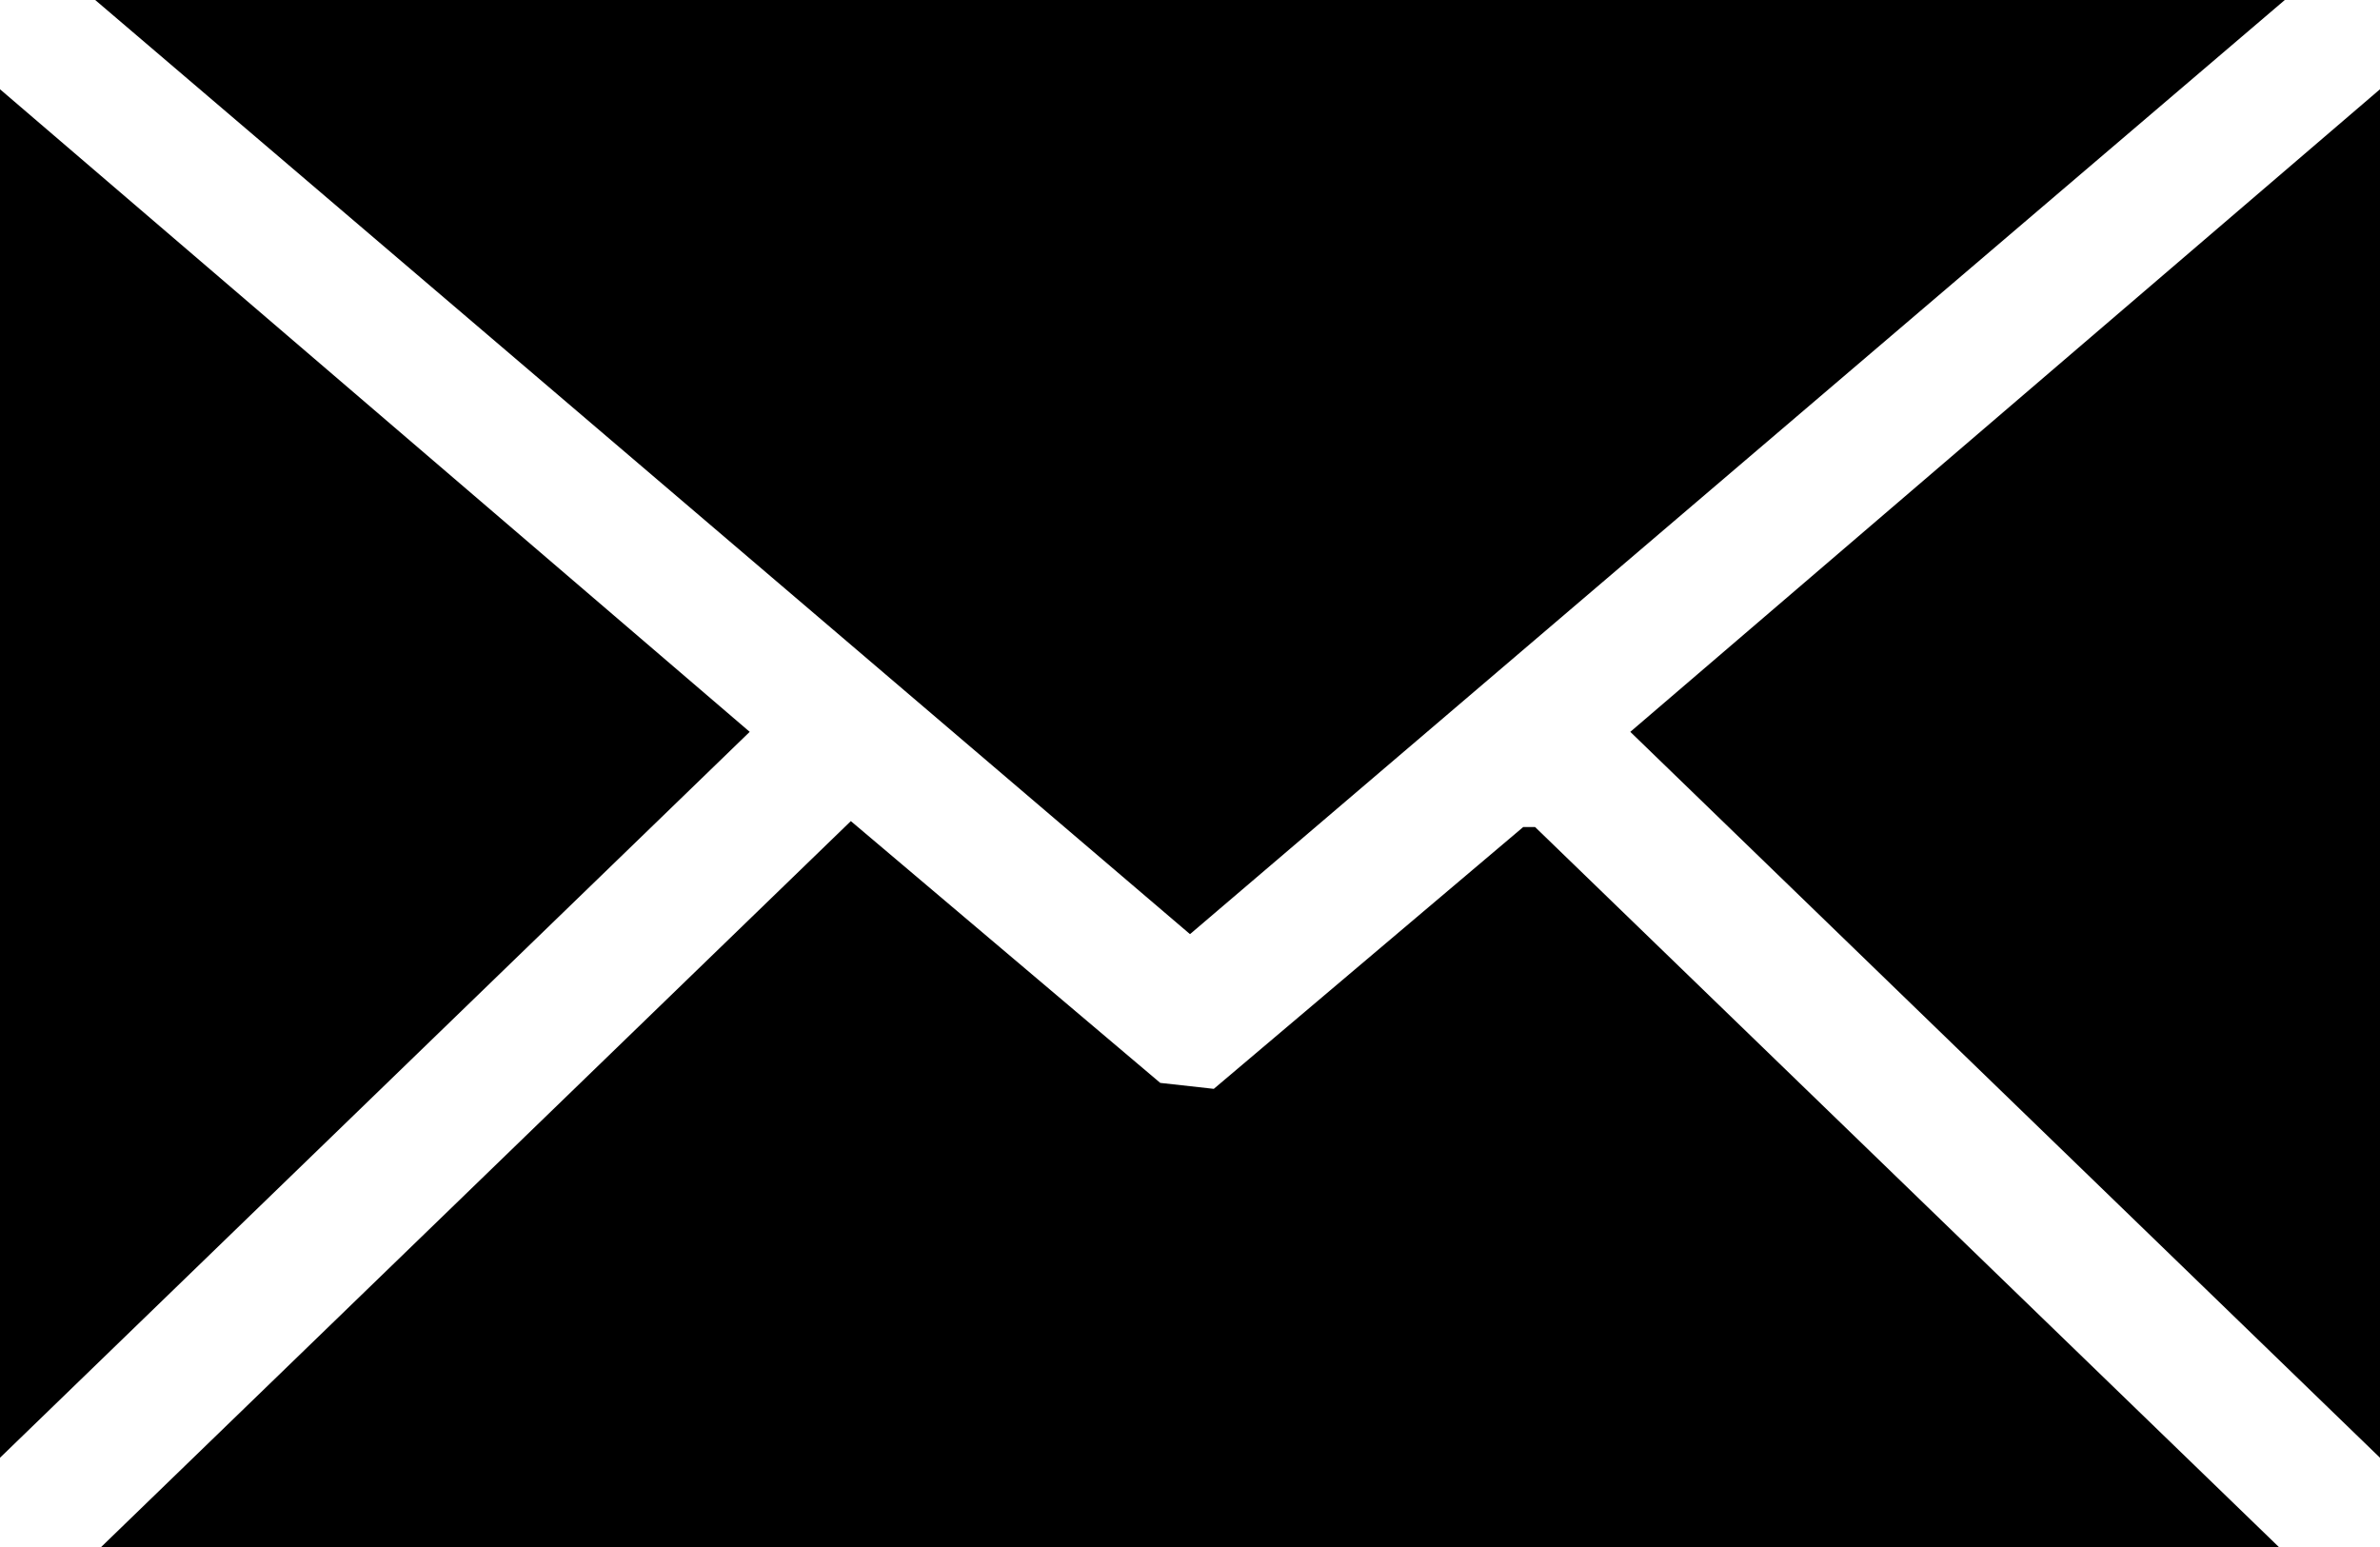 <?xml version="1.0" encoding="UTF-8"?> <svg xmlns="http://www.w3.org/2000/svg" id="Ebene_1" version="1.1" viewBox="0 0 40 26"><polygon points="38.4 0 20 15.7 1.6 0 38.4 0"></polygon><polygon points="38.3 26 1.7 26 14.3 13.8 19.5 18.2 20.4 18.3 25.6 13.9 25.8 13.9 38.3 26"></polygon><polygon points="0 24.5 0 1.5 12.6 12.3 0 24.5"></polygon><polygon points="40 24.5 27.4 12.3 40 1.5 40 24.5"></polygon></svg> 